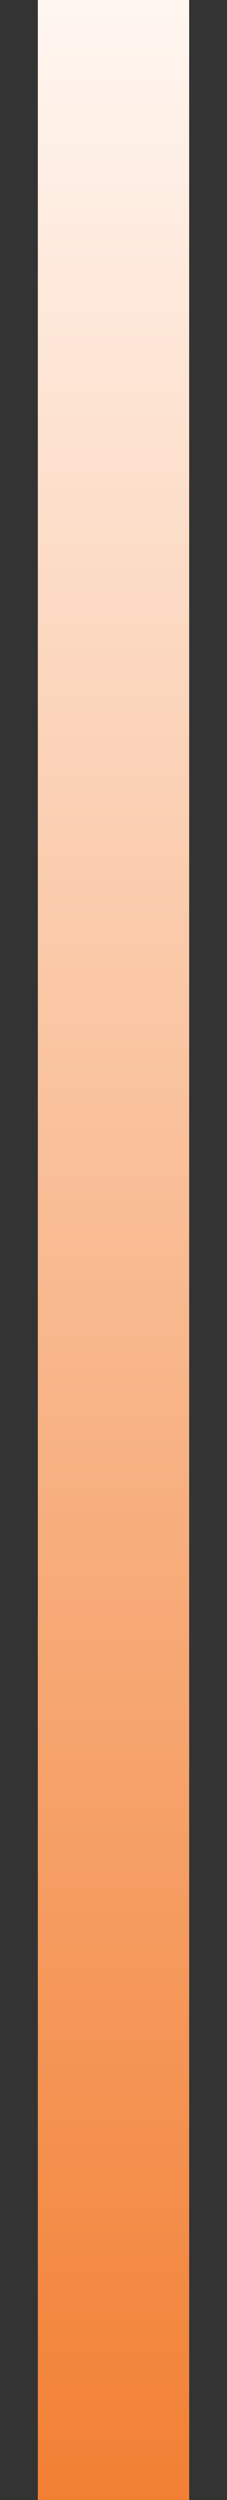 <svg width="3" height="33" viewBox="0 0 3 33" fill="none" xmlns="http://www.w3.org/2000/svg">
<rect x="0" y="0" width="3" height="33" fill="#333333" stroke="none"/>
<line x1="1.5" y1="4.37114e-08" x2="1.5" y2="33" stroke="url(#paint0_linear_340_6140)" stroke-width="2"/>
<defs>
<linearGradient id="paint0_linear_340_6140" x1="0" y1="-2.18557e-08" x2="-1.44248e-06" y2="33" gradientUnits="userSpaceOnUse">
<stop stop-color="#FFF6F0"/>
<stop offset="1" stop-color="#F28034"/>
</linearGradient>
</defs>
</svg>
